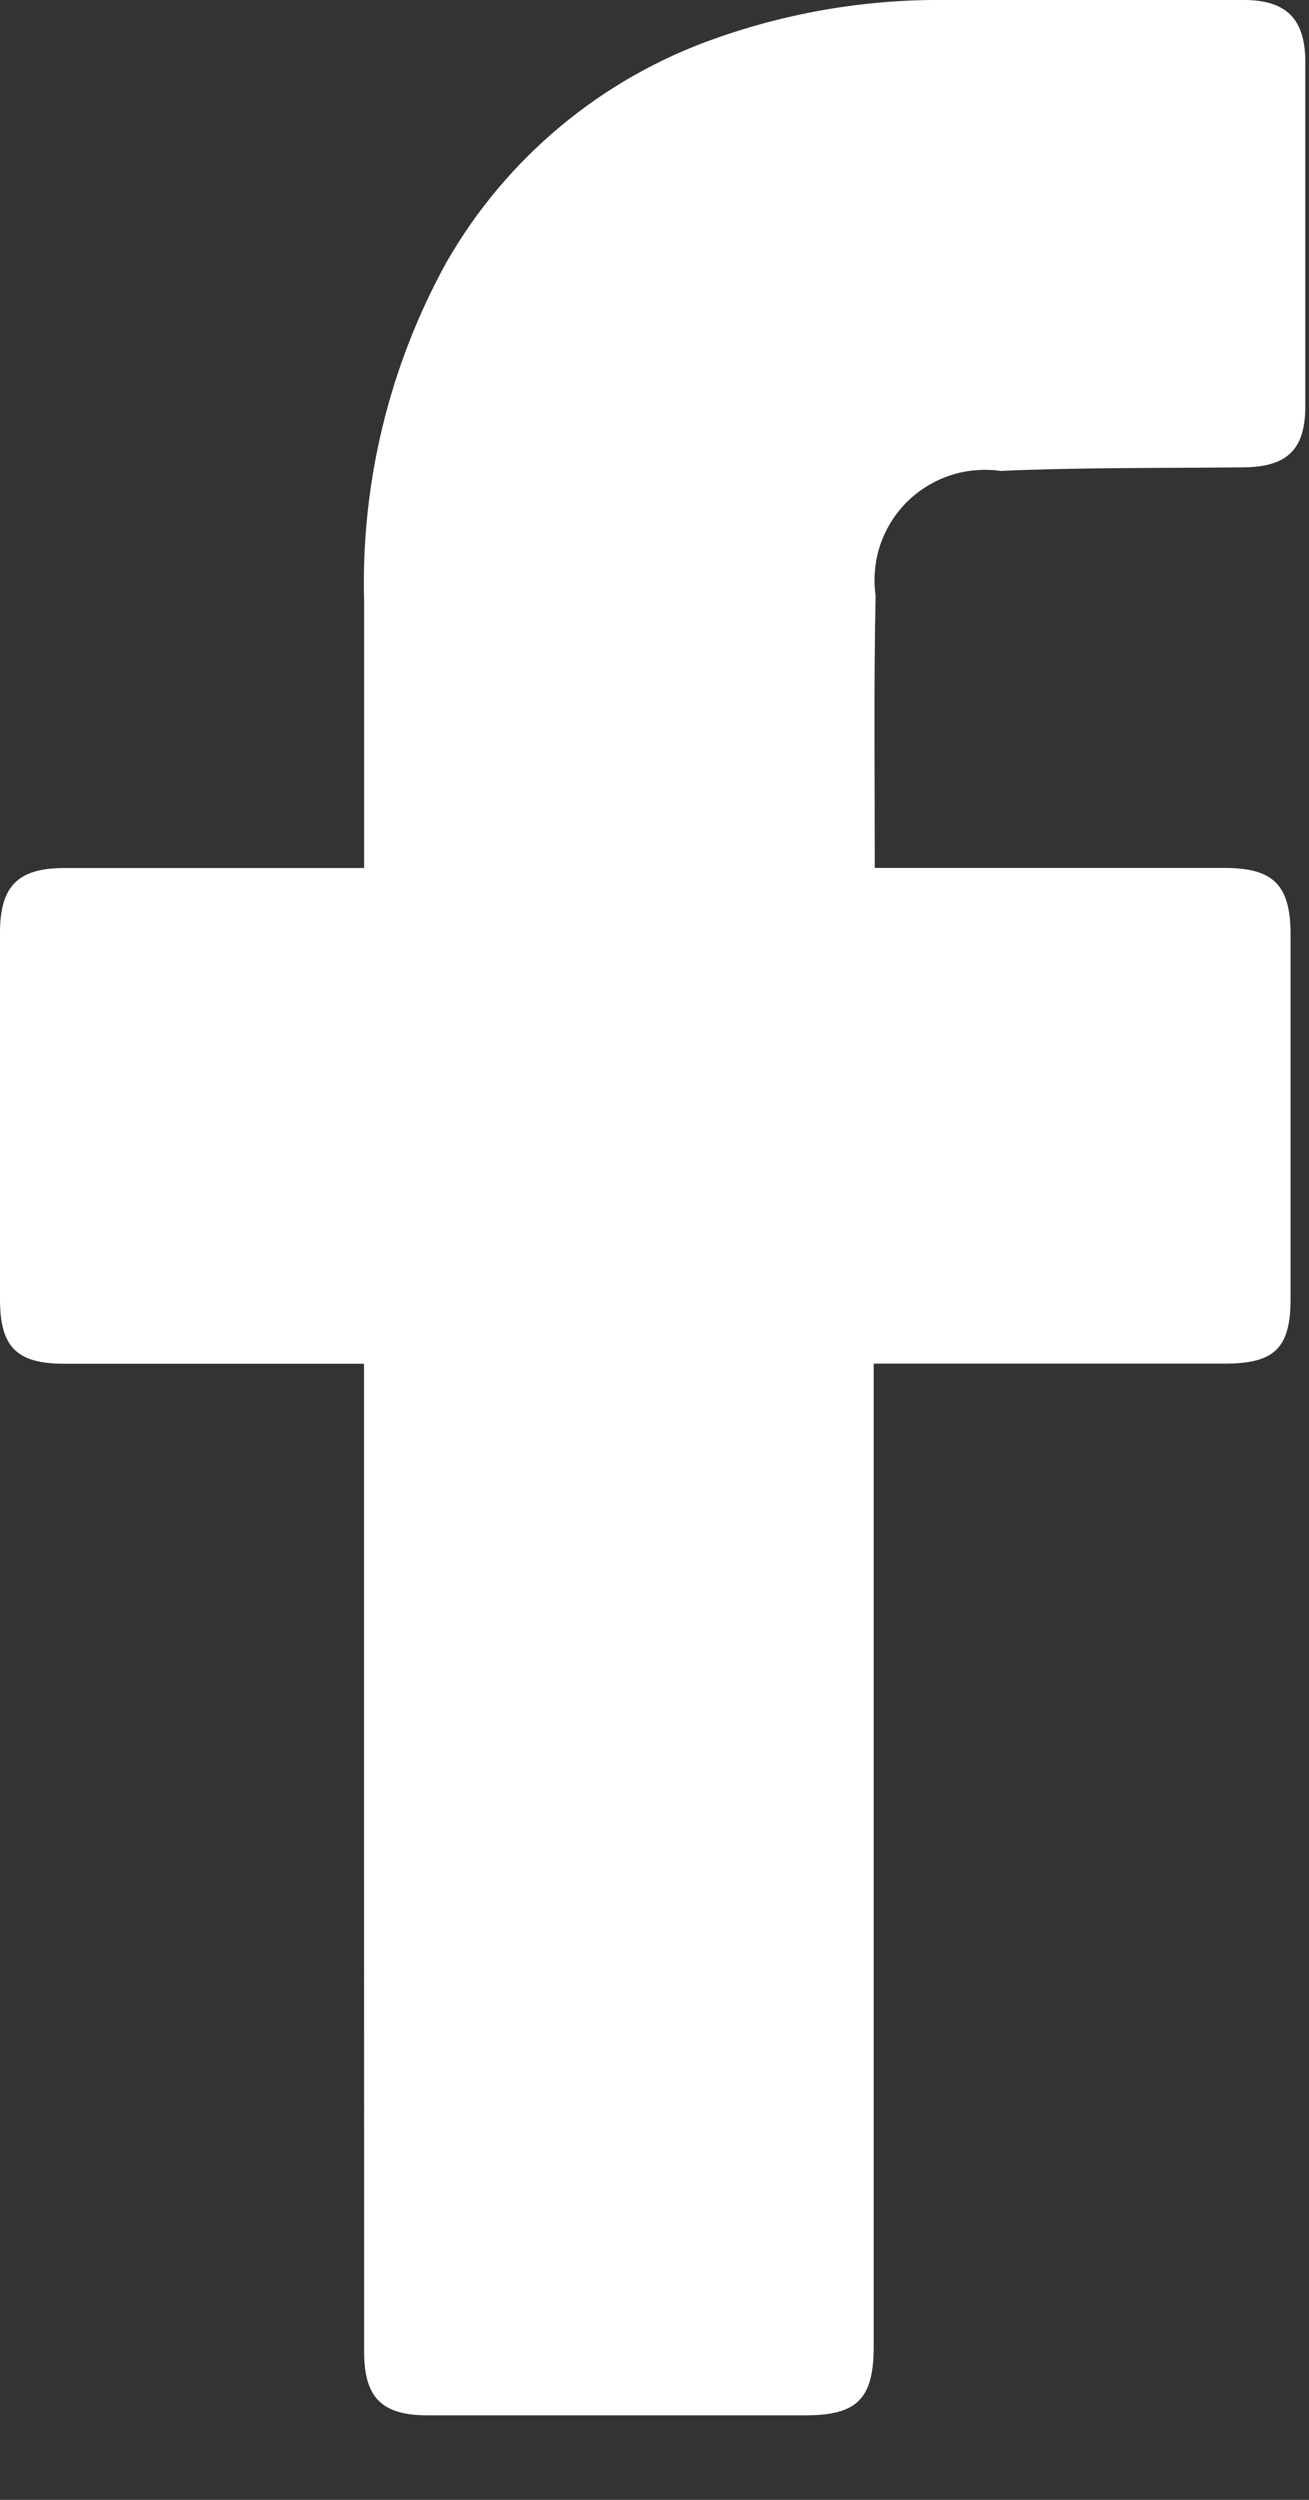 <svg width="11" height="21" viewBox="0 0 11 21" fill="none" xmlns="http://www.w3.org/2000/svg">
<rect x="0" y="0" width="11" height="21" fill="#333333" stroke="none"/>
<path d="M3.059 11.456H0.538C0.138 11.456 0 11.313 0 10.914C0 9.889 0 8.863 0 7.837C0 7.443 0.15 7.292 0.542 7.292H3.06C3.06 7.222 3.06 5.741 3.06 5.059C3.031 4.063 3.27 3.076 3.752 2.203C4.255 1.324 5.06 0.655 6.017 0.321C6.64 0.101 7.296 -0.008 7.957 0C8.788 0 9.62 0 10.452 0C10.809 0 10.968 0.159 10.969 0.518C10.969 1.483 10.969 2.448 10.969 3.412C10.969 3.776 10.817 3.922 10.451 3.926C9.769 3.933 9.087 3.926 8.407 3.956C8.265 3.936 8.119 3.949 7.983 3.994C7.846 4.04 7.722 4.116 7.62 4.218C7.518 4.32 7.442 4.444 7.396 4.58C7.351 4.717 7.338 4.862 7.358 5.004C7.342 5.757 7.351 6.51 7.351 7.291H10.287C10.702 7.291 10.845 7.434 10.845 7.852C10.845 8.872 10.845 9.892 10.845 10.912C10.845 11.324 10.711 11.455 10.293 11.455H7.342V19.71C7.342 20.15 7.204 20.29 6.769 20.29H3.593C3.209 20.29 3.06 20.141 3.06 19.757C3.059 17.07 3.059 11.55 3.059 11.456Z" fill="white"/>
</svg>
